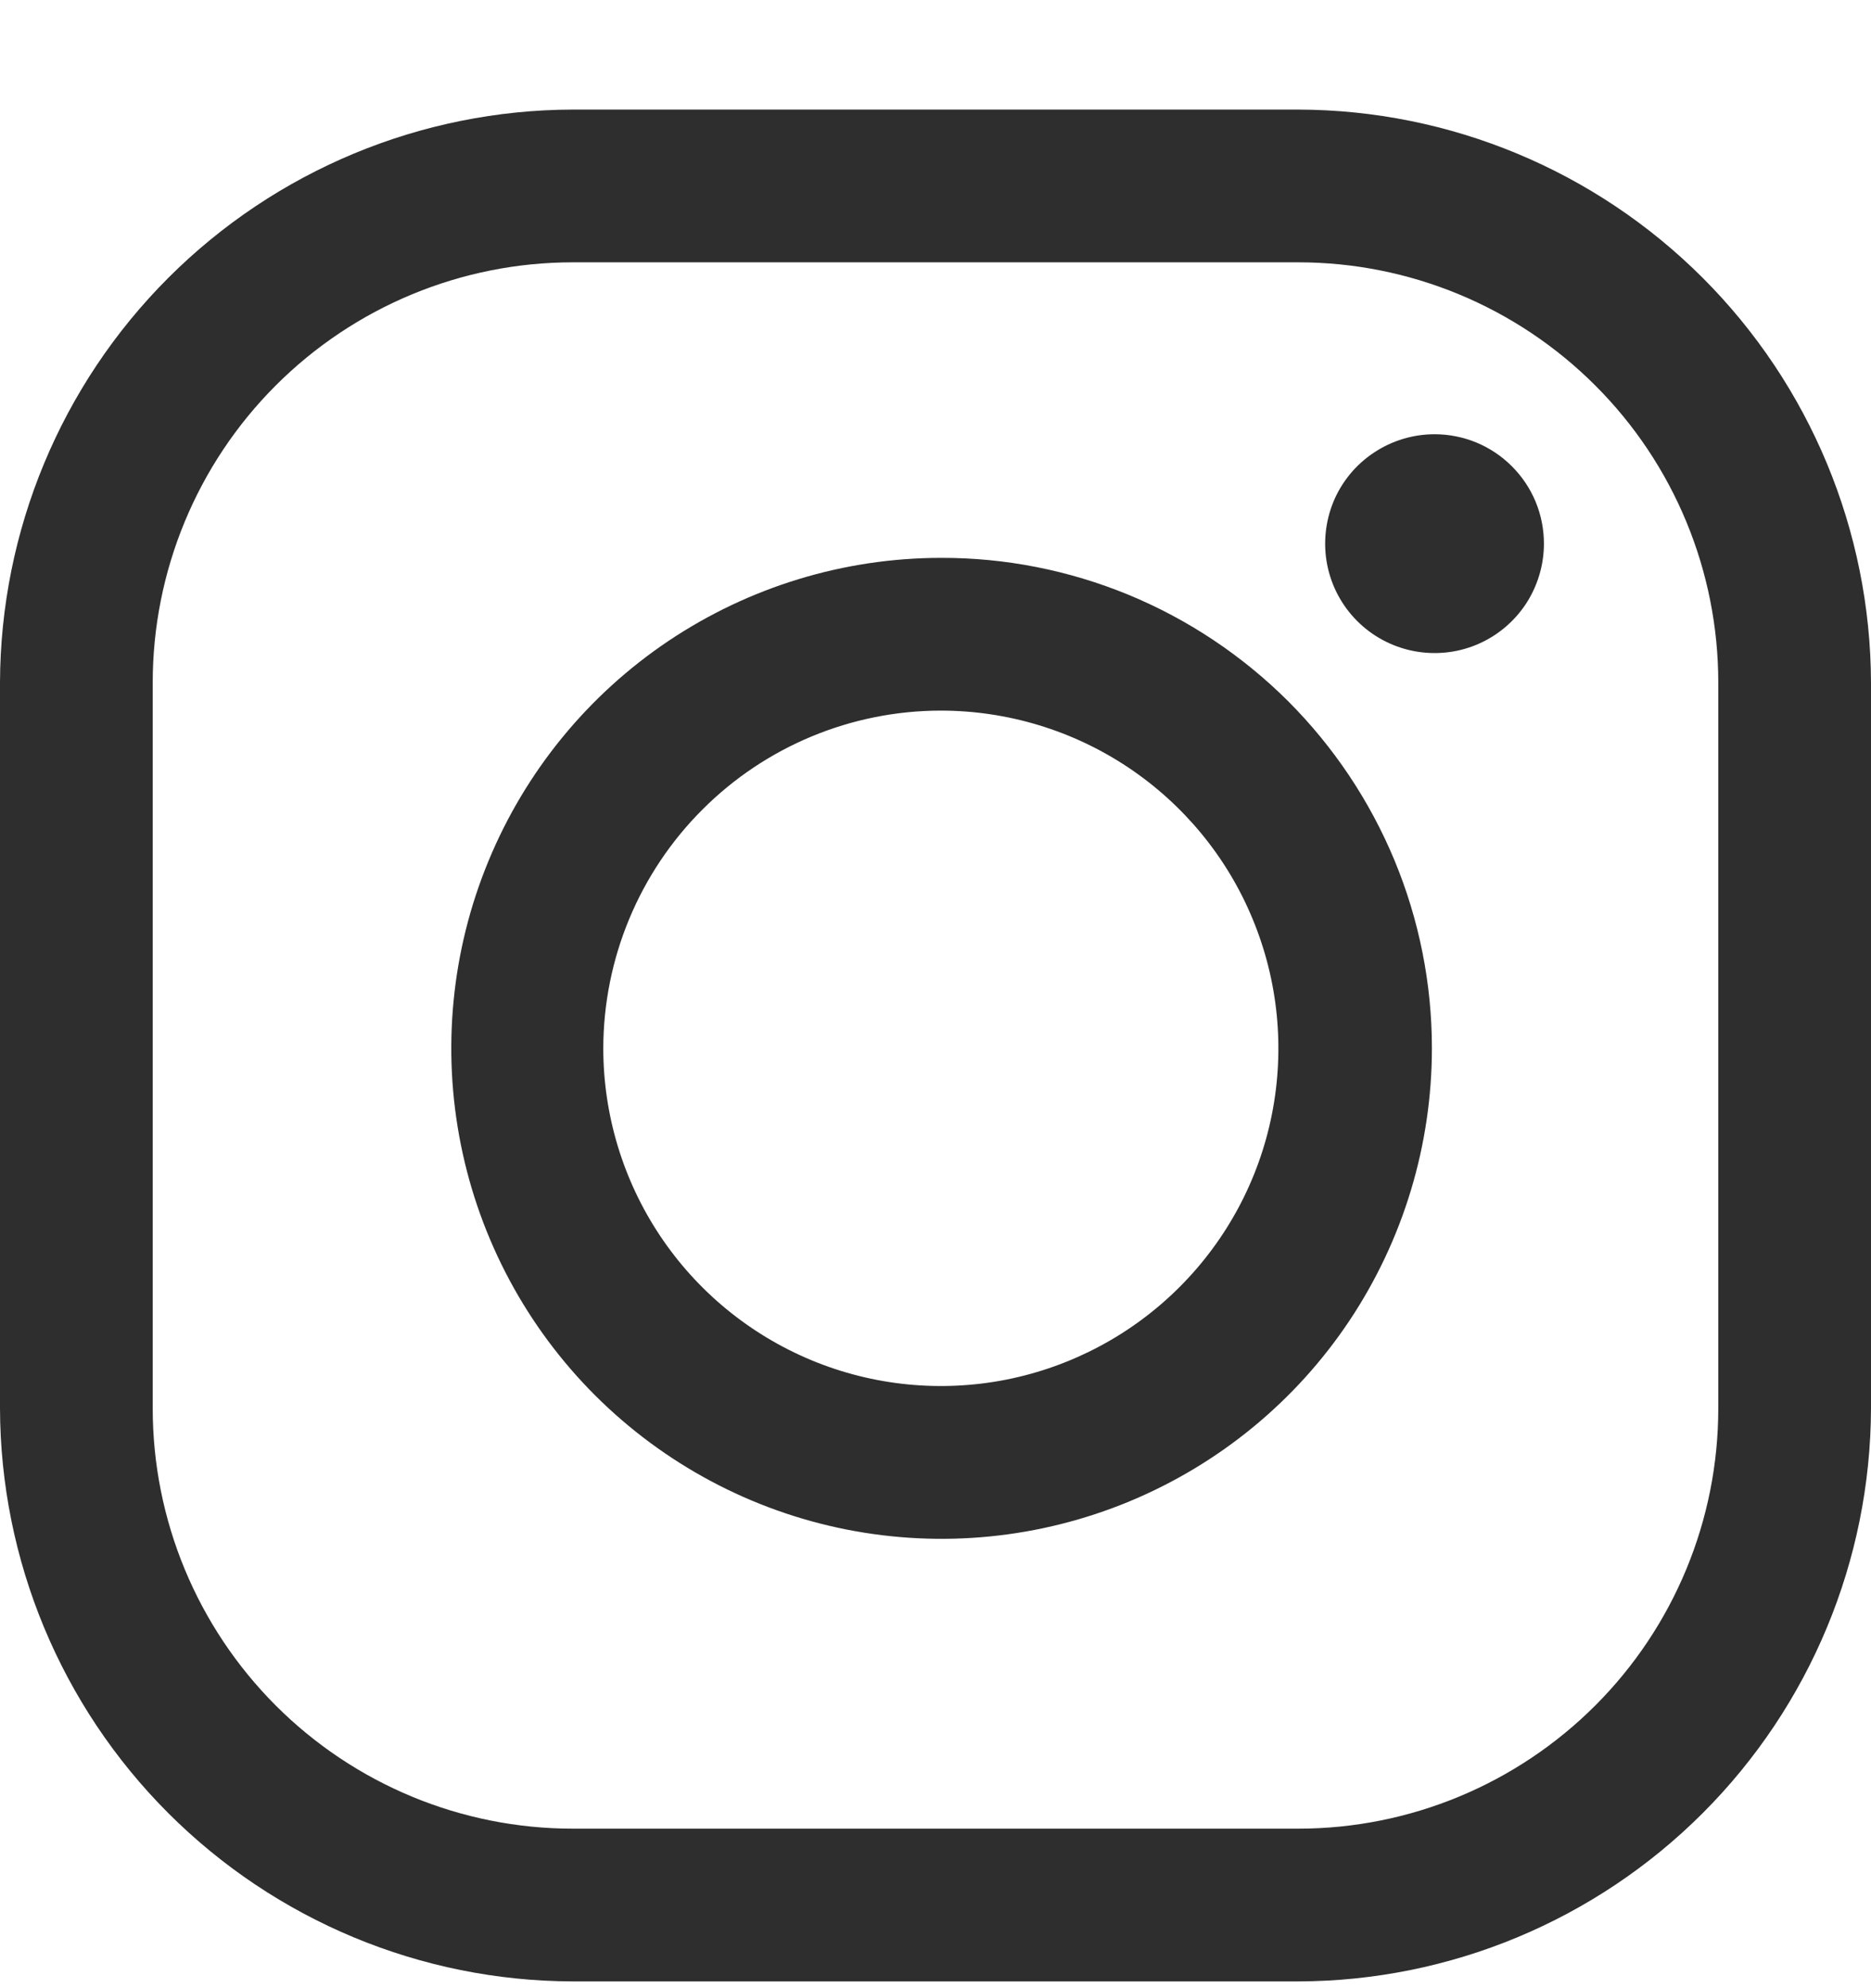 <svg width="16" height="17" viewBox="0 0 16 17" fill="none" xmlns="http://www.w3.org/2000/svg">
<path d="M11.102 2.243C12.055 2.243 12.968 2.622 13.642 3.296C14.316 3.969 14.694 4.883 14.694 5.836V12.043C14.694 12.996 14.316 13.909 13.642 14.583C12.968 15.257 12.055 15.636 11.102 15.636H4.898C3.945 15.636 3.032 15.257 2.358 14.583C1.685 13.909 1.306 12.996 1.306 12.043V5.836C1.306 4.883 1.685 3.969 2.358 3.296C3.032 2.622 3.945 2.243 4.898 2.243H11.102ZM11.102 0.937H4.898C3.6 0.94 2.357 1.458 1.439 2.376C0.521 3.294 0.004 4.538 0 5.836V12.043C0.004 13.341 0.521 14.585 1.439 15.503C2.357 16.421 3.6 16.939 4.898 16.942H11.102C12.4 16.939 13.643 16.421 14.561 15.503C15.479 14.585 15.996 13.341 16 12.043V5.836C15.996 4.538 15.479 3.294 14.561 2.376C13.643 1.458 12.4 0.94 11.102 0.937Z" fill="#2E2E2E"/>
<path d="M12.268 3.713C12.083 3.713 11.902 3.768 11.748 3.871C11.594 3.973 11.474 4.119 11.403 4.29C11.333 4.461 11.314 4.649 11.35 4.831C11.386 5.012 11.475 5.179 11.606 5.31C11.737 5.441 11.904 5.53 12.085 5.566C12.267 5.602 12.455 5.584 12.626 5.513C12.797 5.442 12.943 5.322 13.046 5.168C13.148 5.014 13.203 4.833 13.203 4.648C13.203 4.526 13.179 4.404 13.132 4.29C13.085 4.177 13.016 4.074 12.929 3.987C12.842 3.9 12.739 3.831 12.626 3.784C12.512 3.737 12.391 3.713 12.268 3.713Z" fill="#2E2E2E"/>
<path d="M8.044 6.076C8.615 6.076 9.173 6.245 9.648 6.562C10.123 6.879 10.494 7.33 10.712 7.858C10.931 8.386 10.988 8.966 10.877 9.527C10.766 10.087 10.491 10.601 10.087 11.005C9.683 11.409 9.169 11.684 8.608 11.796C8.048 11.907 7.468 11.85 6.94 11.631C6.413 11.412 5.962 11.042 5.645 10.567C5.328 10.092 5.159 9.533 5.159 8.962C5.161 8.197 5.465 7.464 6.006 6.923C6.546 6.382 7.279 6.077 8.044 6.076ZM8.044 4.77C7.215 4.771 6.405 5.019 5.717 5.48C5.028 5.942 4.492 6.598 4.176 7.365C3.86 8.131 3.778 8.974 3.941 9.787C4.104 10.601 4.504 11.347 5.091 11.933C5.678 12.518 6.425 12.917 7.238 13.078C8.052 13.239 8.894 13.155 9.66 12.837C10.425 12.519 11.08 11.982 11.54 11.292C12 10.602 12.245 9.791 12.245 8.962C12.245 8.411 12.136 7.865 11.925 7.356C11.713 6.846 11.404 6.384 11.014 5.994C10.623 5.605 10.16 5.296 9.651 5.086C9.141 4.876 8.595 4.768 8.044 4.77Z" fill="#2E2E2E"/>
</svg>

